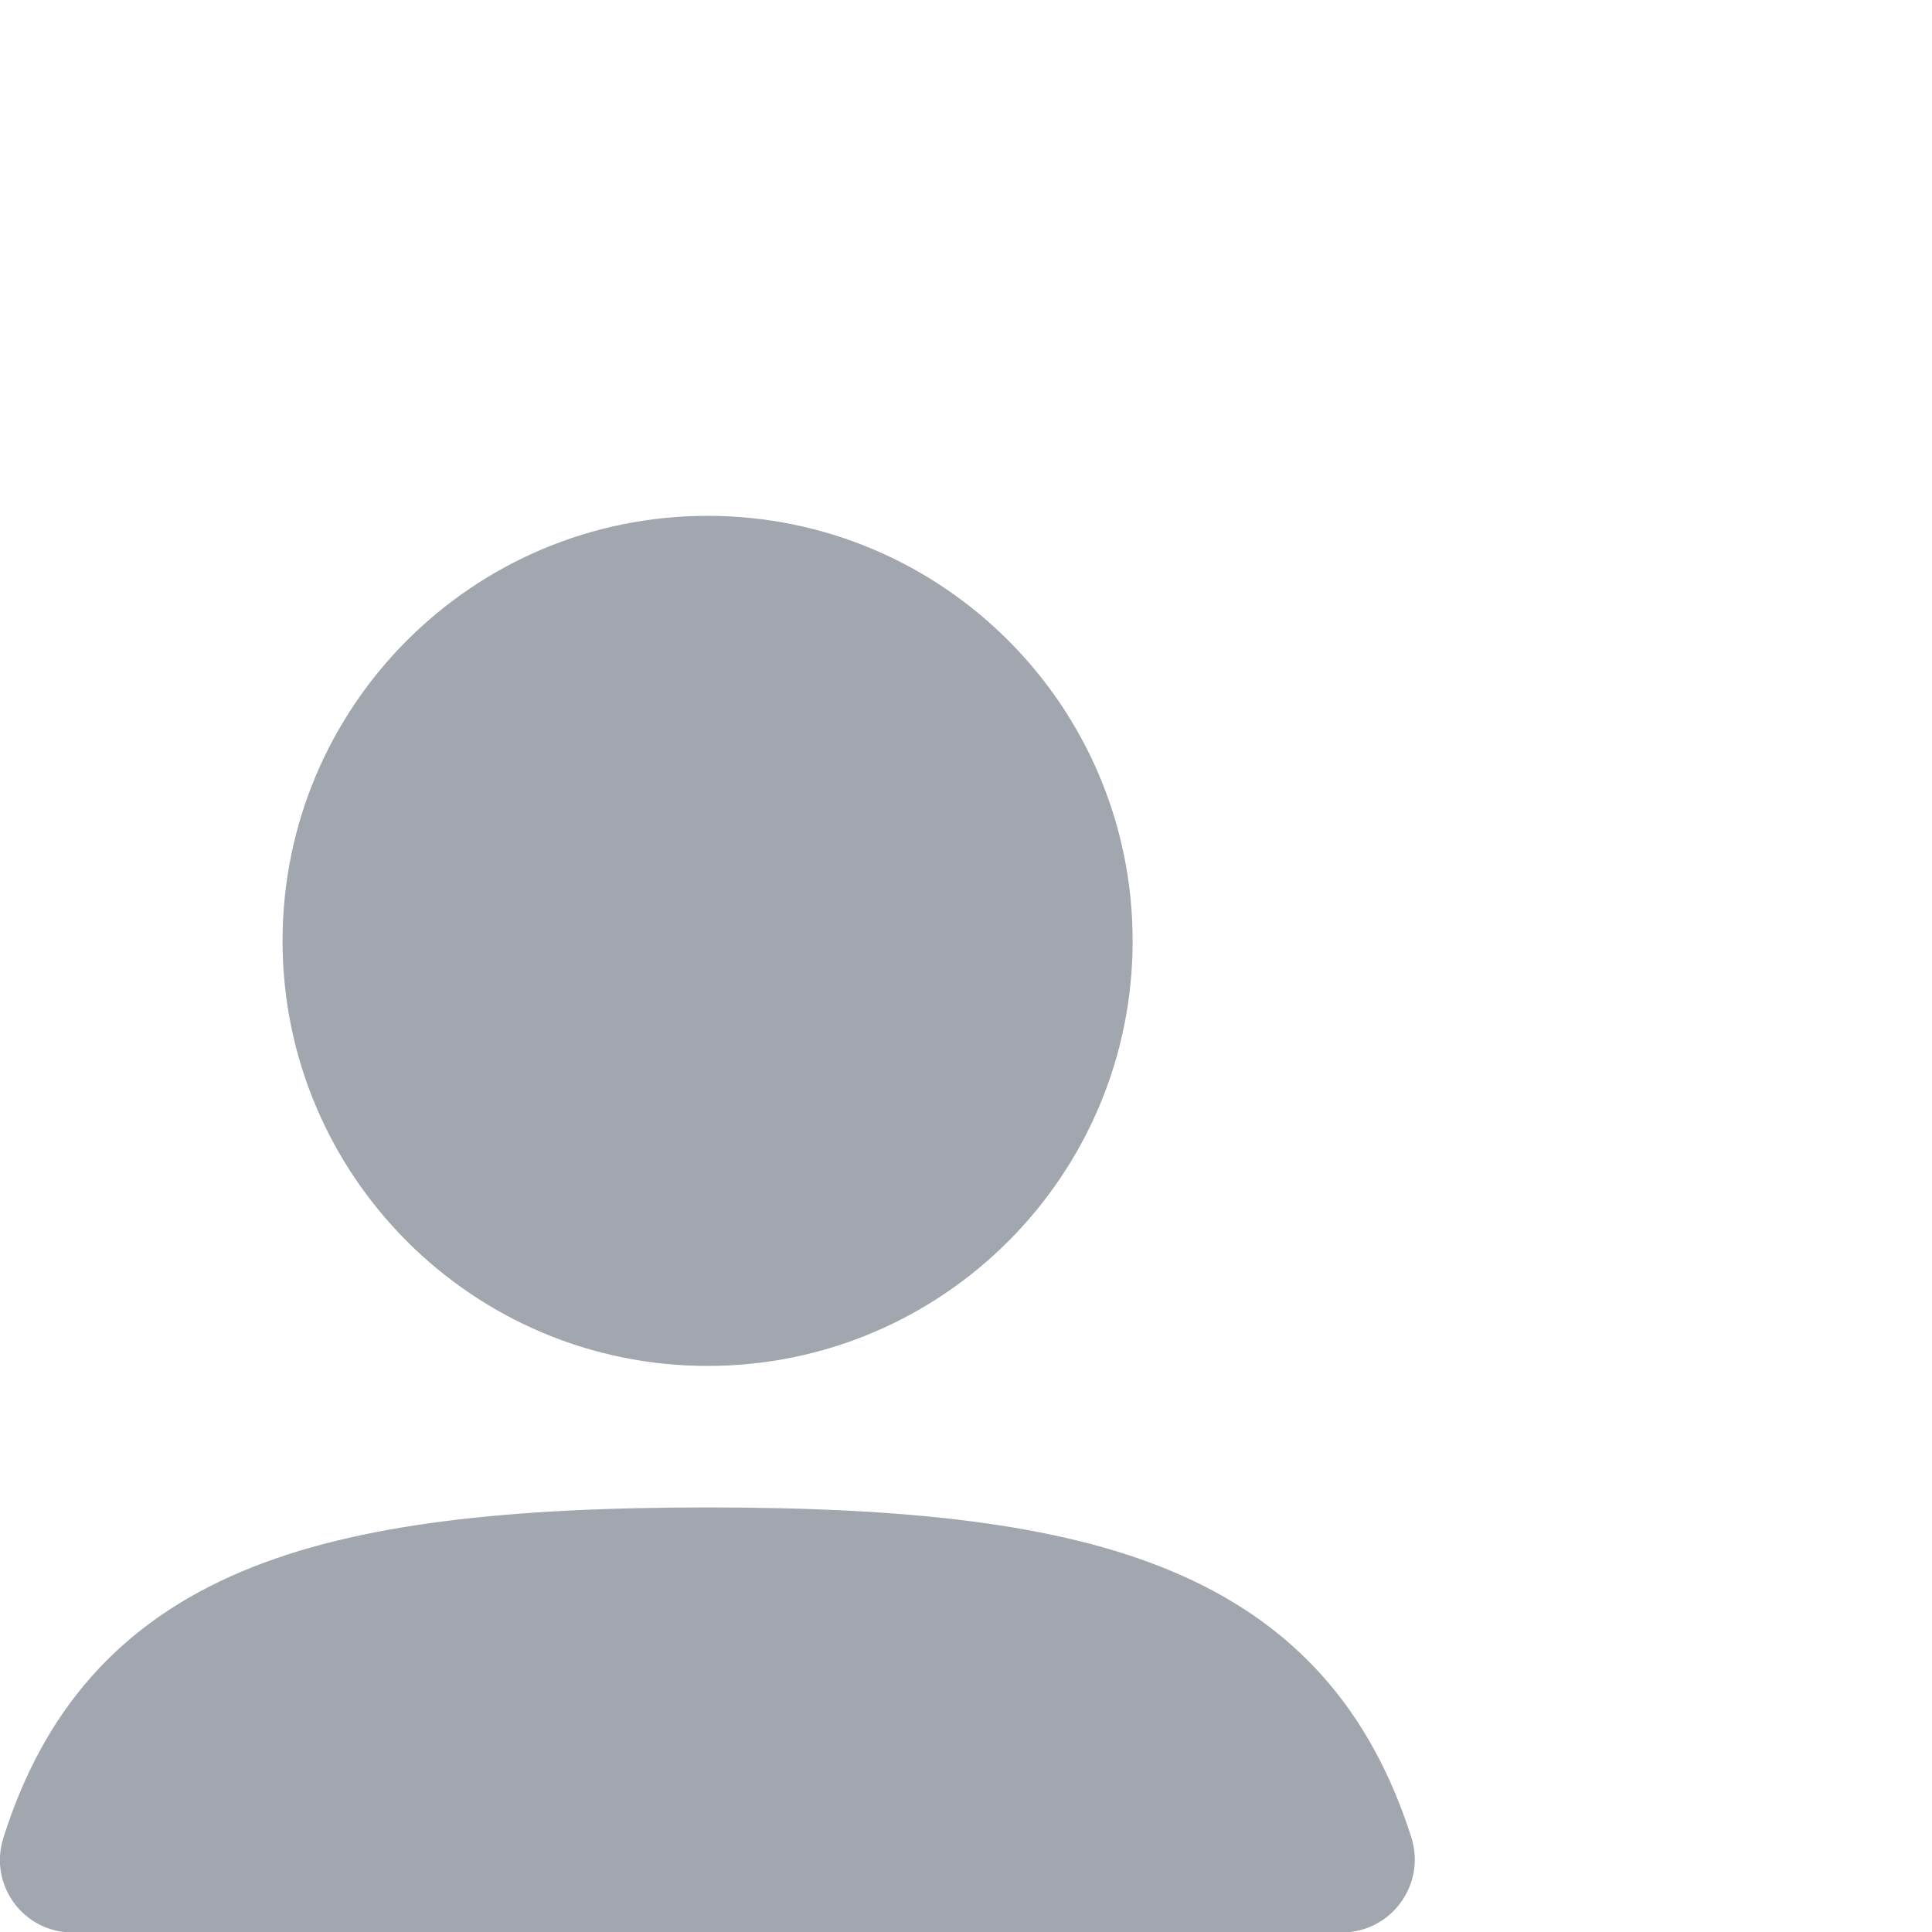 <?xml version="1.0" encoding="UTF-8"?>
<svg id="Livello_1" data-name="Livello 1" xmlns="http://www.w3.org/2000/svg" version="1.1" viewBox="0 0 400 400">
  <path d="M58.5,194.8c0-48.6,39.4-88,88-88s88,39.4,88,88-39.4,88-88,88-88-39.4-88-88Z" fill="#a1a6af" fill-rule="evenodd" stroke-width="0"/>
  <path d="M50.2,325.3c23.8-10,55.6-13.2,96.3-13.2s72.3,3.2,96.1,13.2c25.5,10.7,41.2,28.8,49.6,55.1,3.1,9.8-4.2,19.7-14.4,19.7H15c-10.1,0-17.4-9.8-14.3-19.6,8.3-26.3,24-44.5,49.5-55.2h0Z" fill="#a1a6af" fill-rule="evenodd" stroke-width="0"/>
</svg>